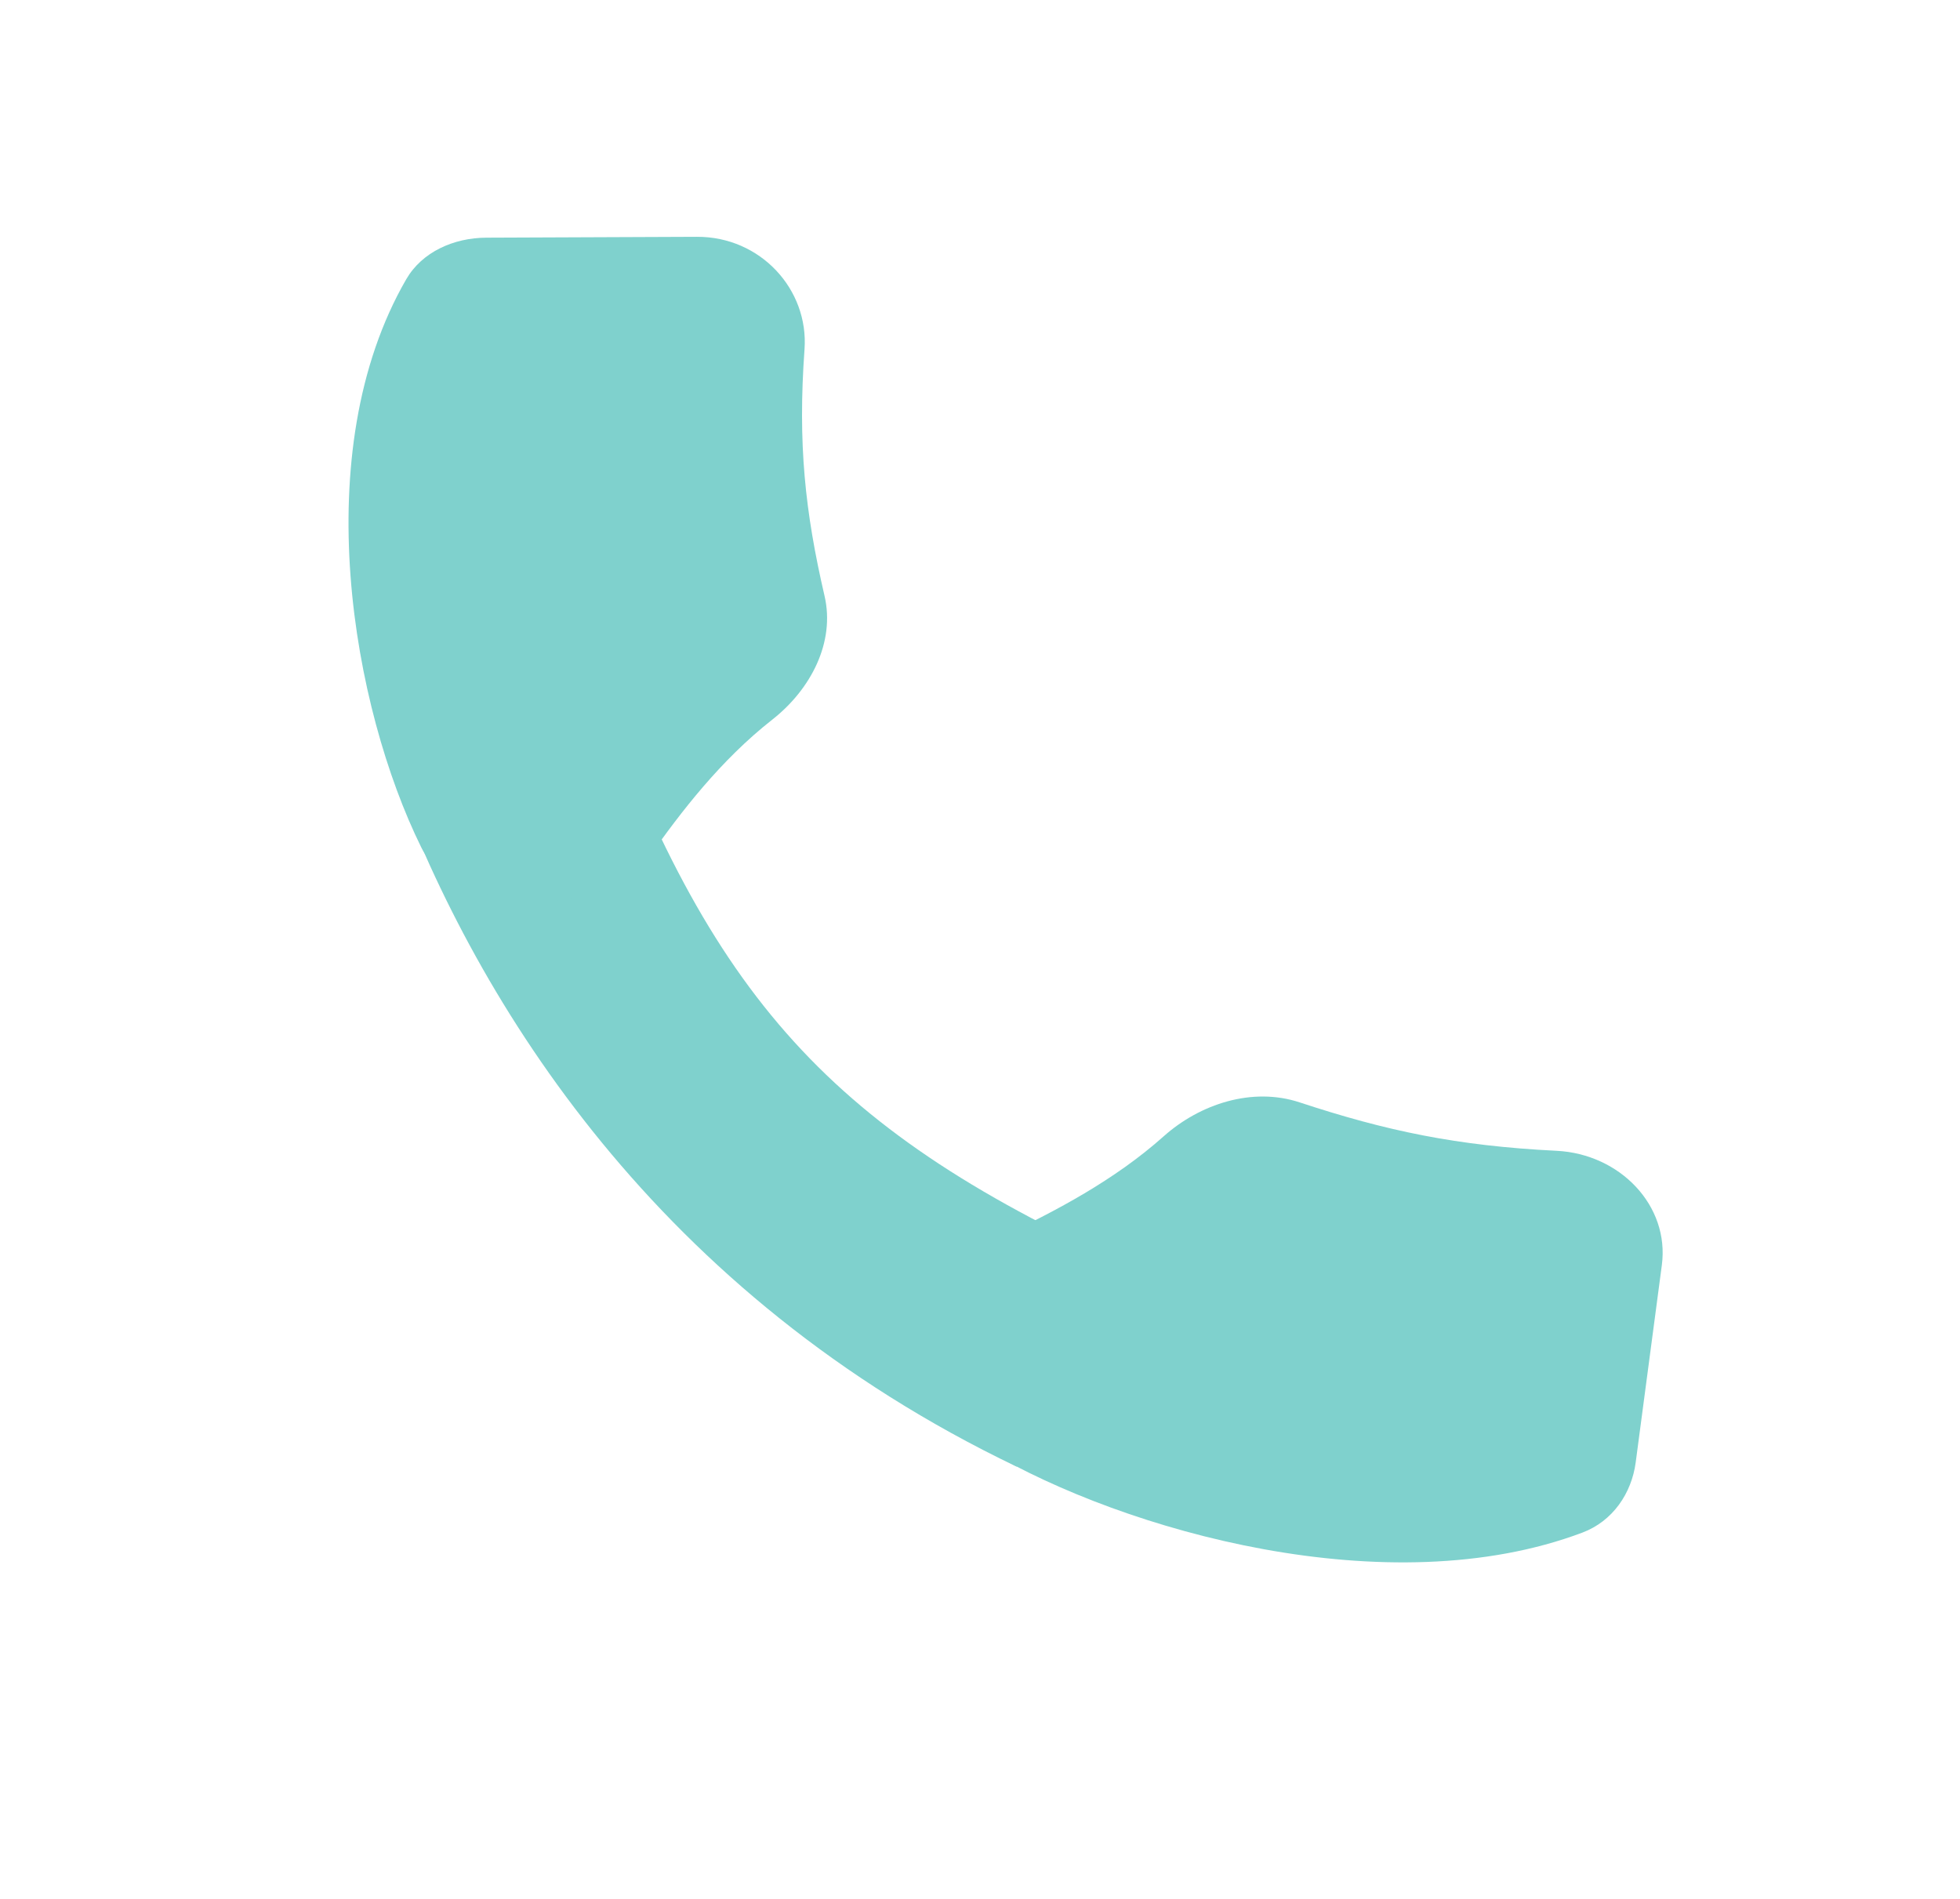 <svg width="32" height="31" viewBox="0 0 32 31" fill="none" xmlns="http://www.w3.org/2000/svg">
<path d="M9.751 11.175C11.691 16.469 13.701 18.582 18.812 20.832L16.597 23.943C10.727 21.133 7.804 16.396 6.427 12.699L9.751 11.175Z" fill="#7FD1CD"/>
<path d="M11.379 3.866C12.417 3.862 13.206 4.726 13.135 5.703C13.024 7.242 13.143 8.352 13.462 9.729C13.637 10.484 13.24 11.252 12.61 11.747C11.761 12.413 11.112 13.262 10.596 13.994C9.881 15.007 7.421 14.934 6.876 13.83C5.758 11.561 5 7.382 6.633 4.558C6.89 4.114 7.406 3.882 7.941 3.88L11.379 3.866Z" fill="#7FD1CD"/>
<path d="M27.132 20.654C27.261 19.682 26.449 18.838 25.412 18.787C23.781 18.706 22.628 18.461 21.22 17.997C20.447 17.741 19.592 18.021 18.997 18.552C18.194 19.269 17.223 19.775 16.392 20.171C15.241 20.719 15.022 23.035 16.117 23.677C18.367 24.999 22.67 26.212 25.835 25.02C26.332 24.833 26.638 24.377 26.705 23.876L27.132 20.654Z" fill="#7FD1CD"/>
</svg>
